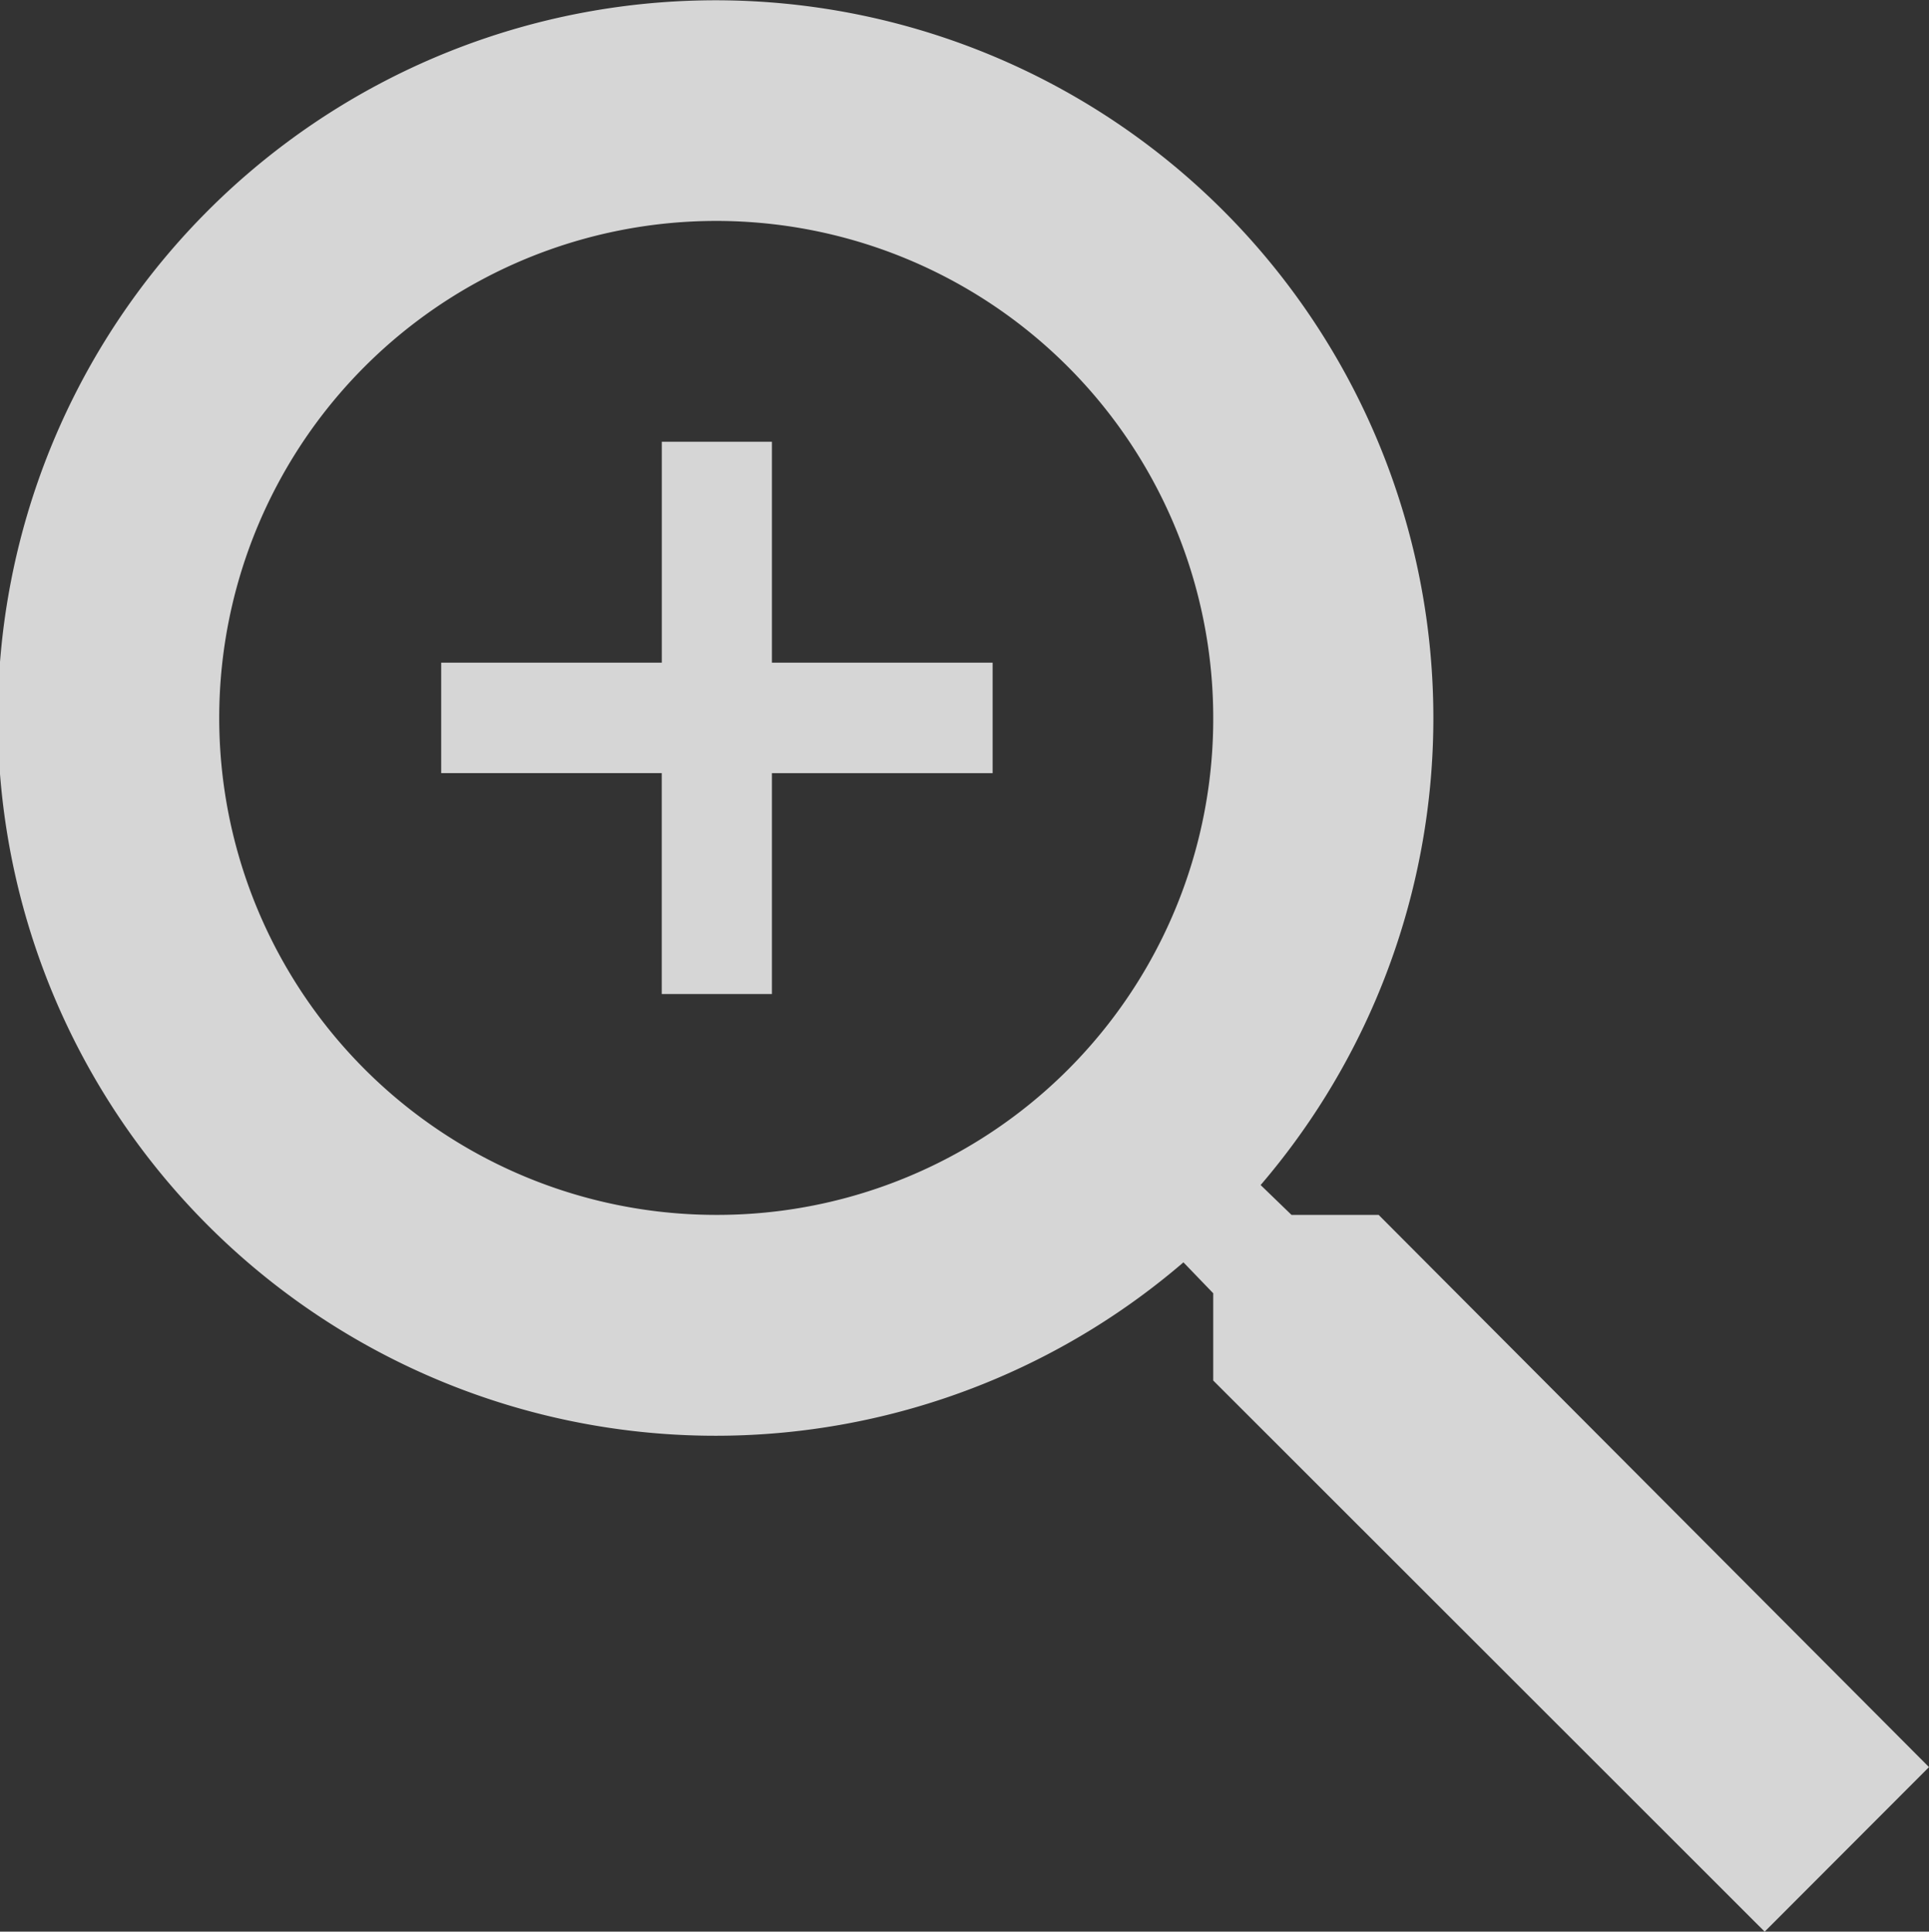 <svg xmlns="http://www.w3.org/2000/svg" width="33.736" height="33.784" viewBox="0 0 33.736 33.784"><rect x="0" y="0" width="33.736" height="33.784" fill="#333333" stroke="none"/><defs><style>.a{fill:#fff;opacity:0.8;}</style></defs><path class="a" d="M28.611,25.748H27.087l-.54-.522a12.553,12.553,0,1,0-1.35,1.352l.521.541v1.526l9.644,9.639,2.874-2.878Zm-11.573,0a8.692,8.692,0,1,1,8.68-8.692A8.674,8.674,0,0,1,17.038,25.748Zm4.822-7.726H18v3.863H16.073V18.021H12.216V16.09h3.858V12.226H18V16.09H21.86Z" transform="translate(-4.5 -4.5)"/></svg>